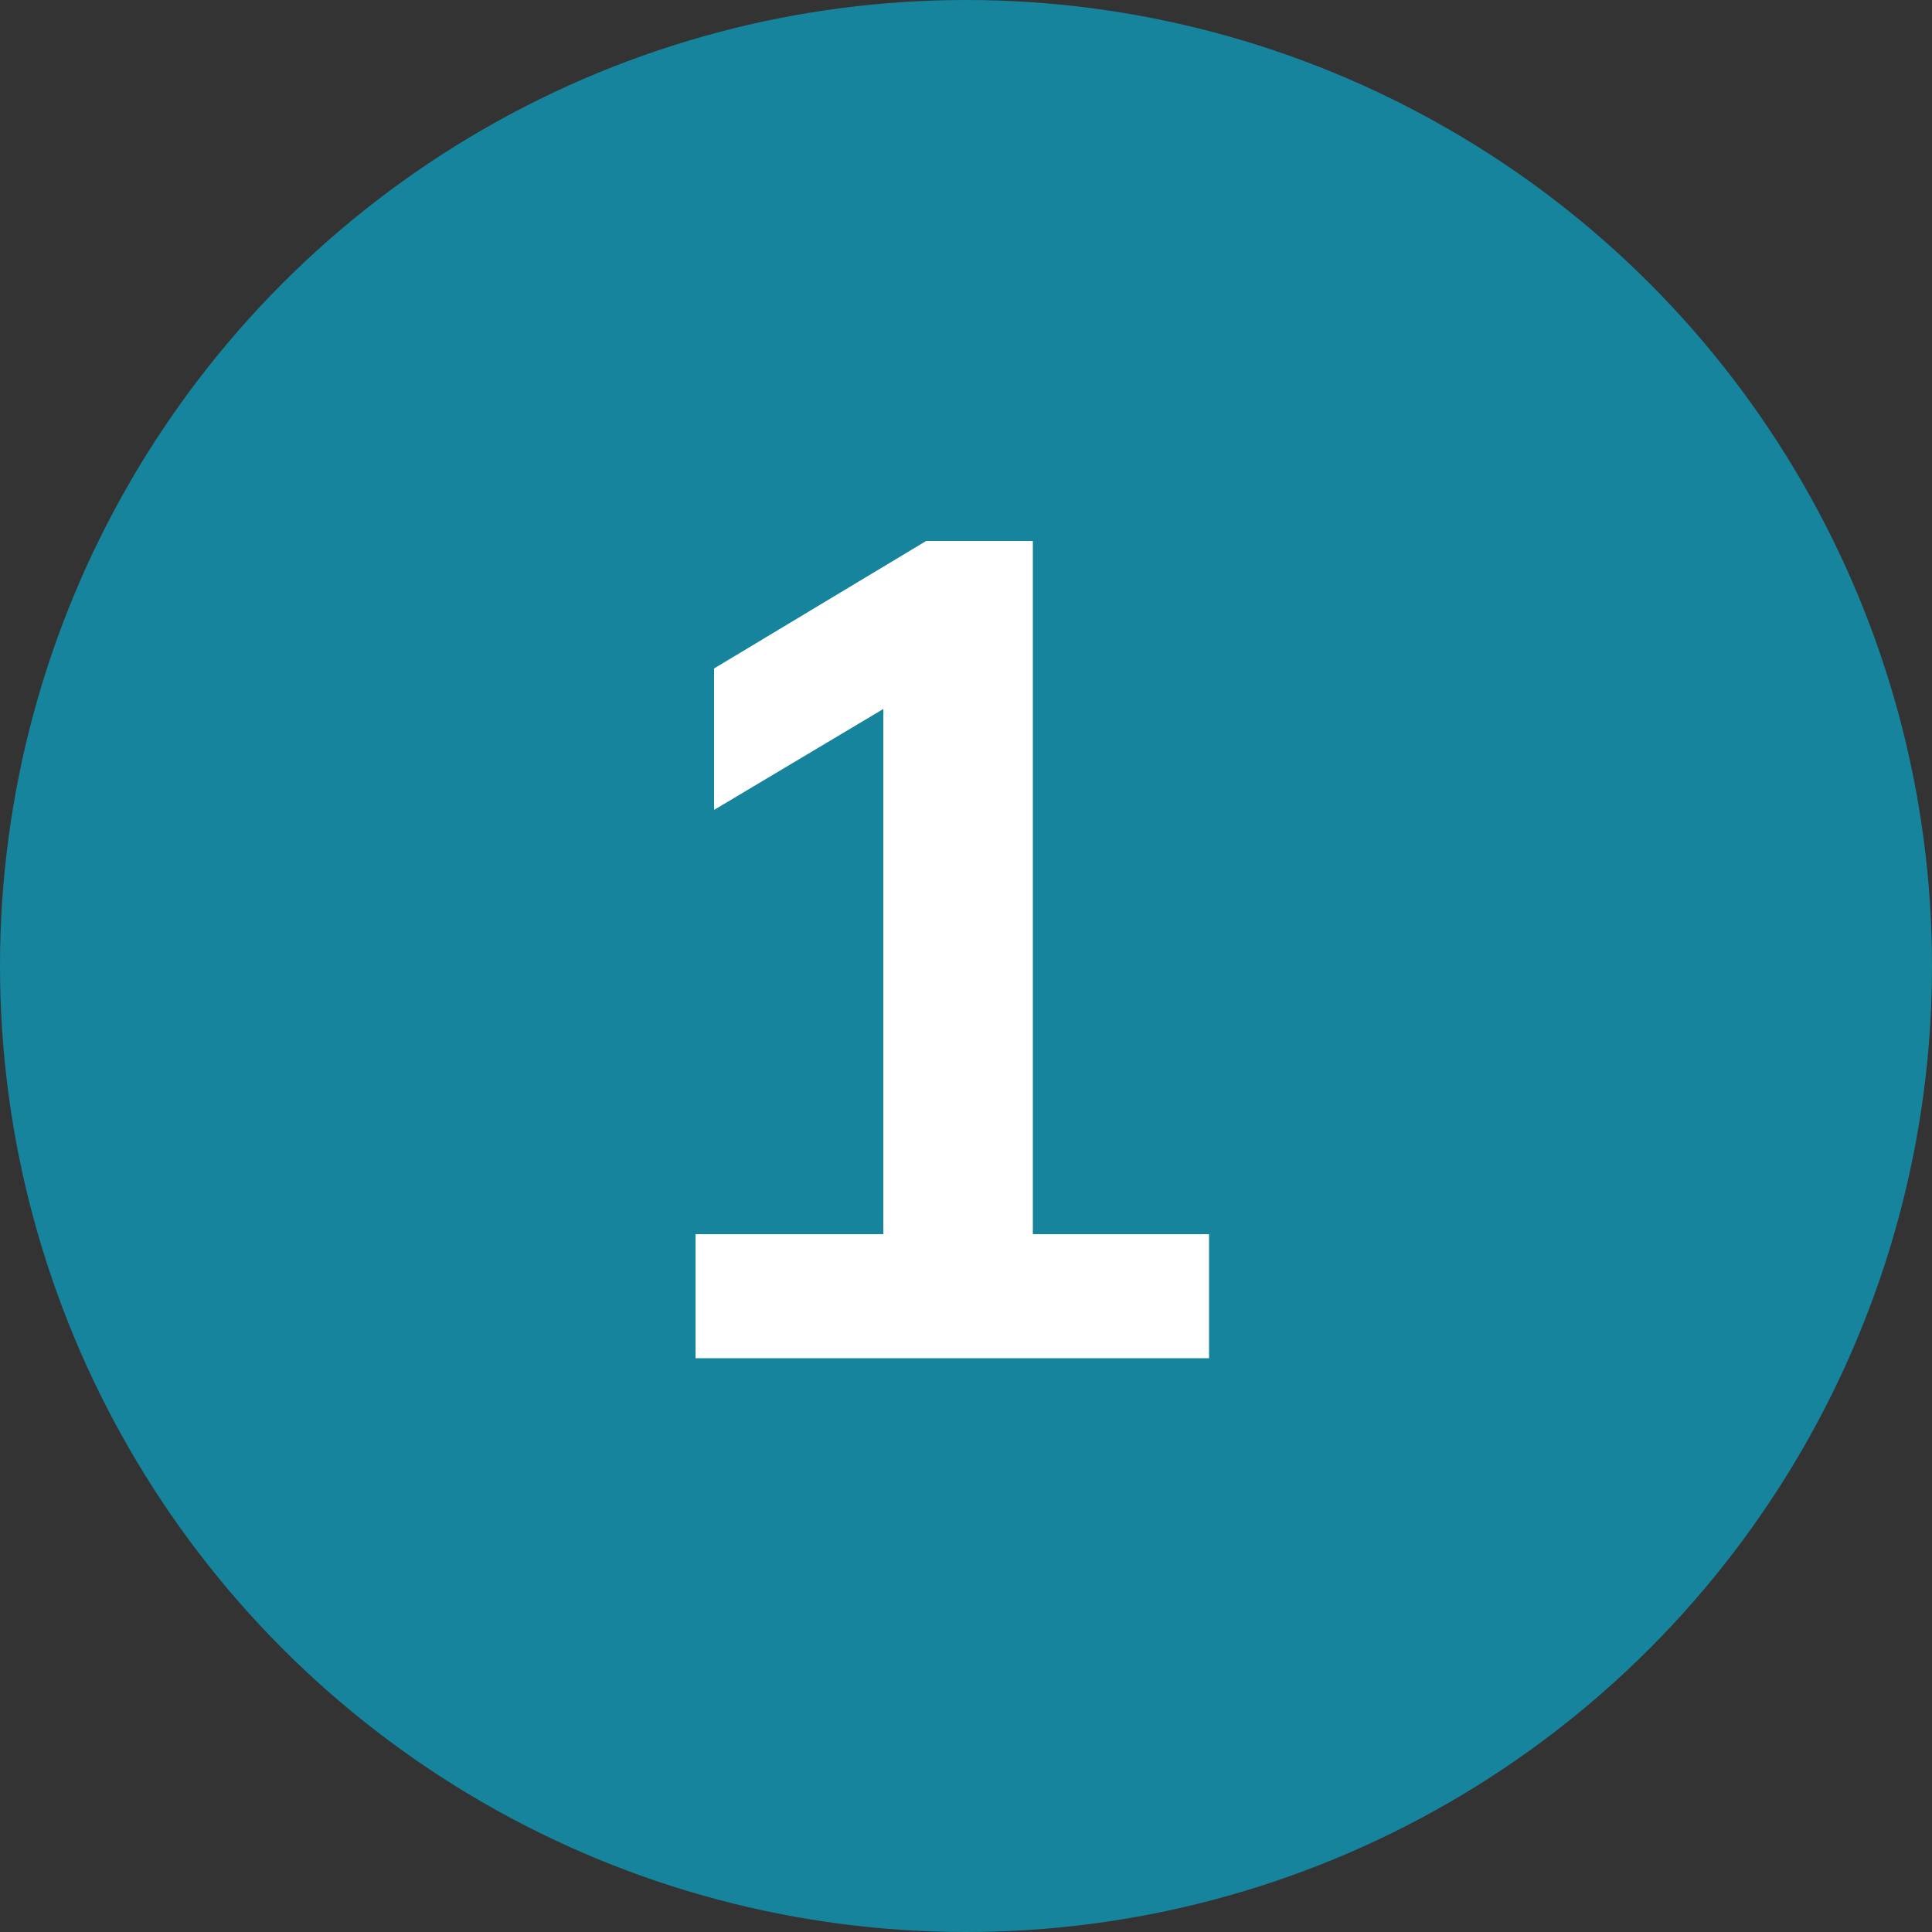 <svg xmlns="http://www.w3.org/2000/svg" width="50" height="50" viewBox="0 0 50 50" fill="none"><rect x="0" y="0" width="50" height="50" fill="#333333" stroke="none"/><circle cx="25" cy="25" r="25" fill="#16849D"></circle><path d="M18 35.15V31.94H22.86V17.24H24.72L18.48 20.96V17.3L23.97 14H26.73V31.94H31.29V35.15H18Z" fill="white"></path></svg>